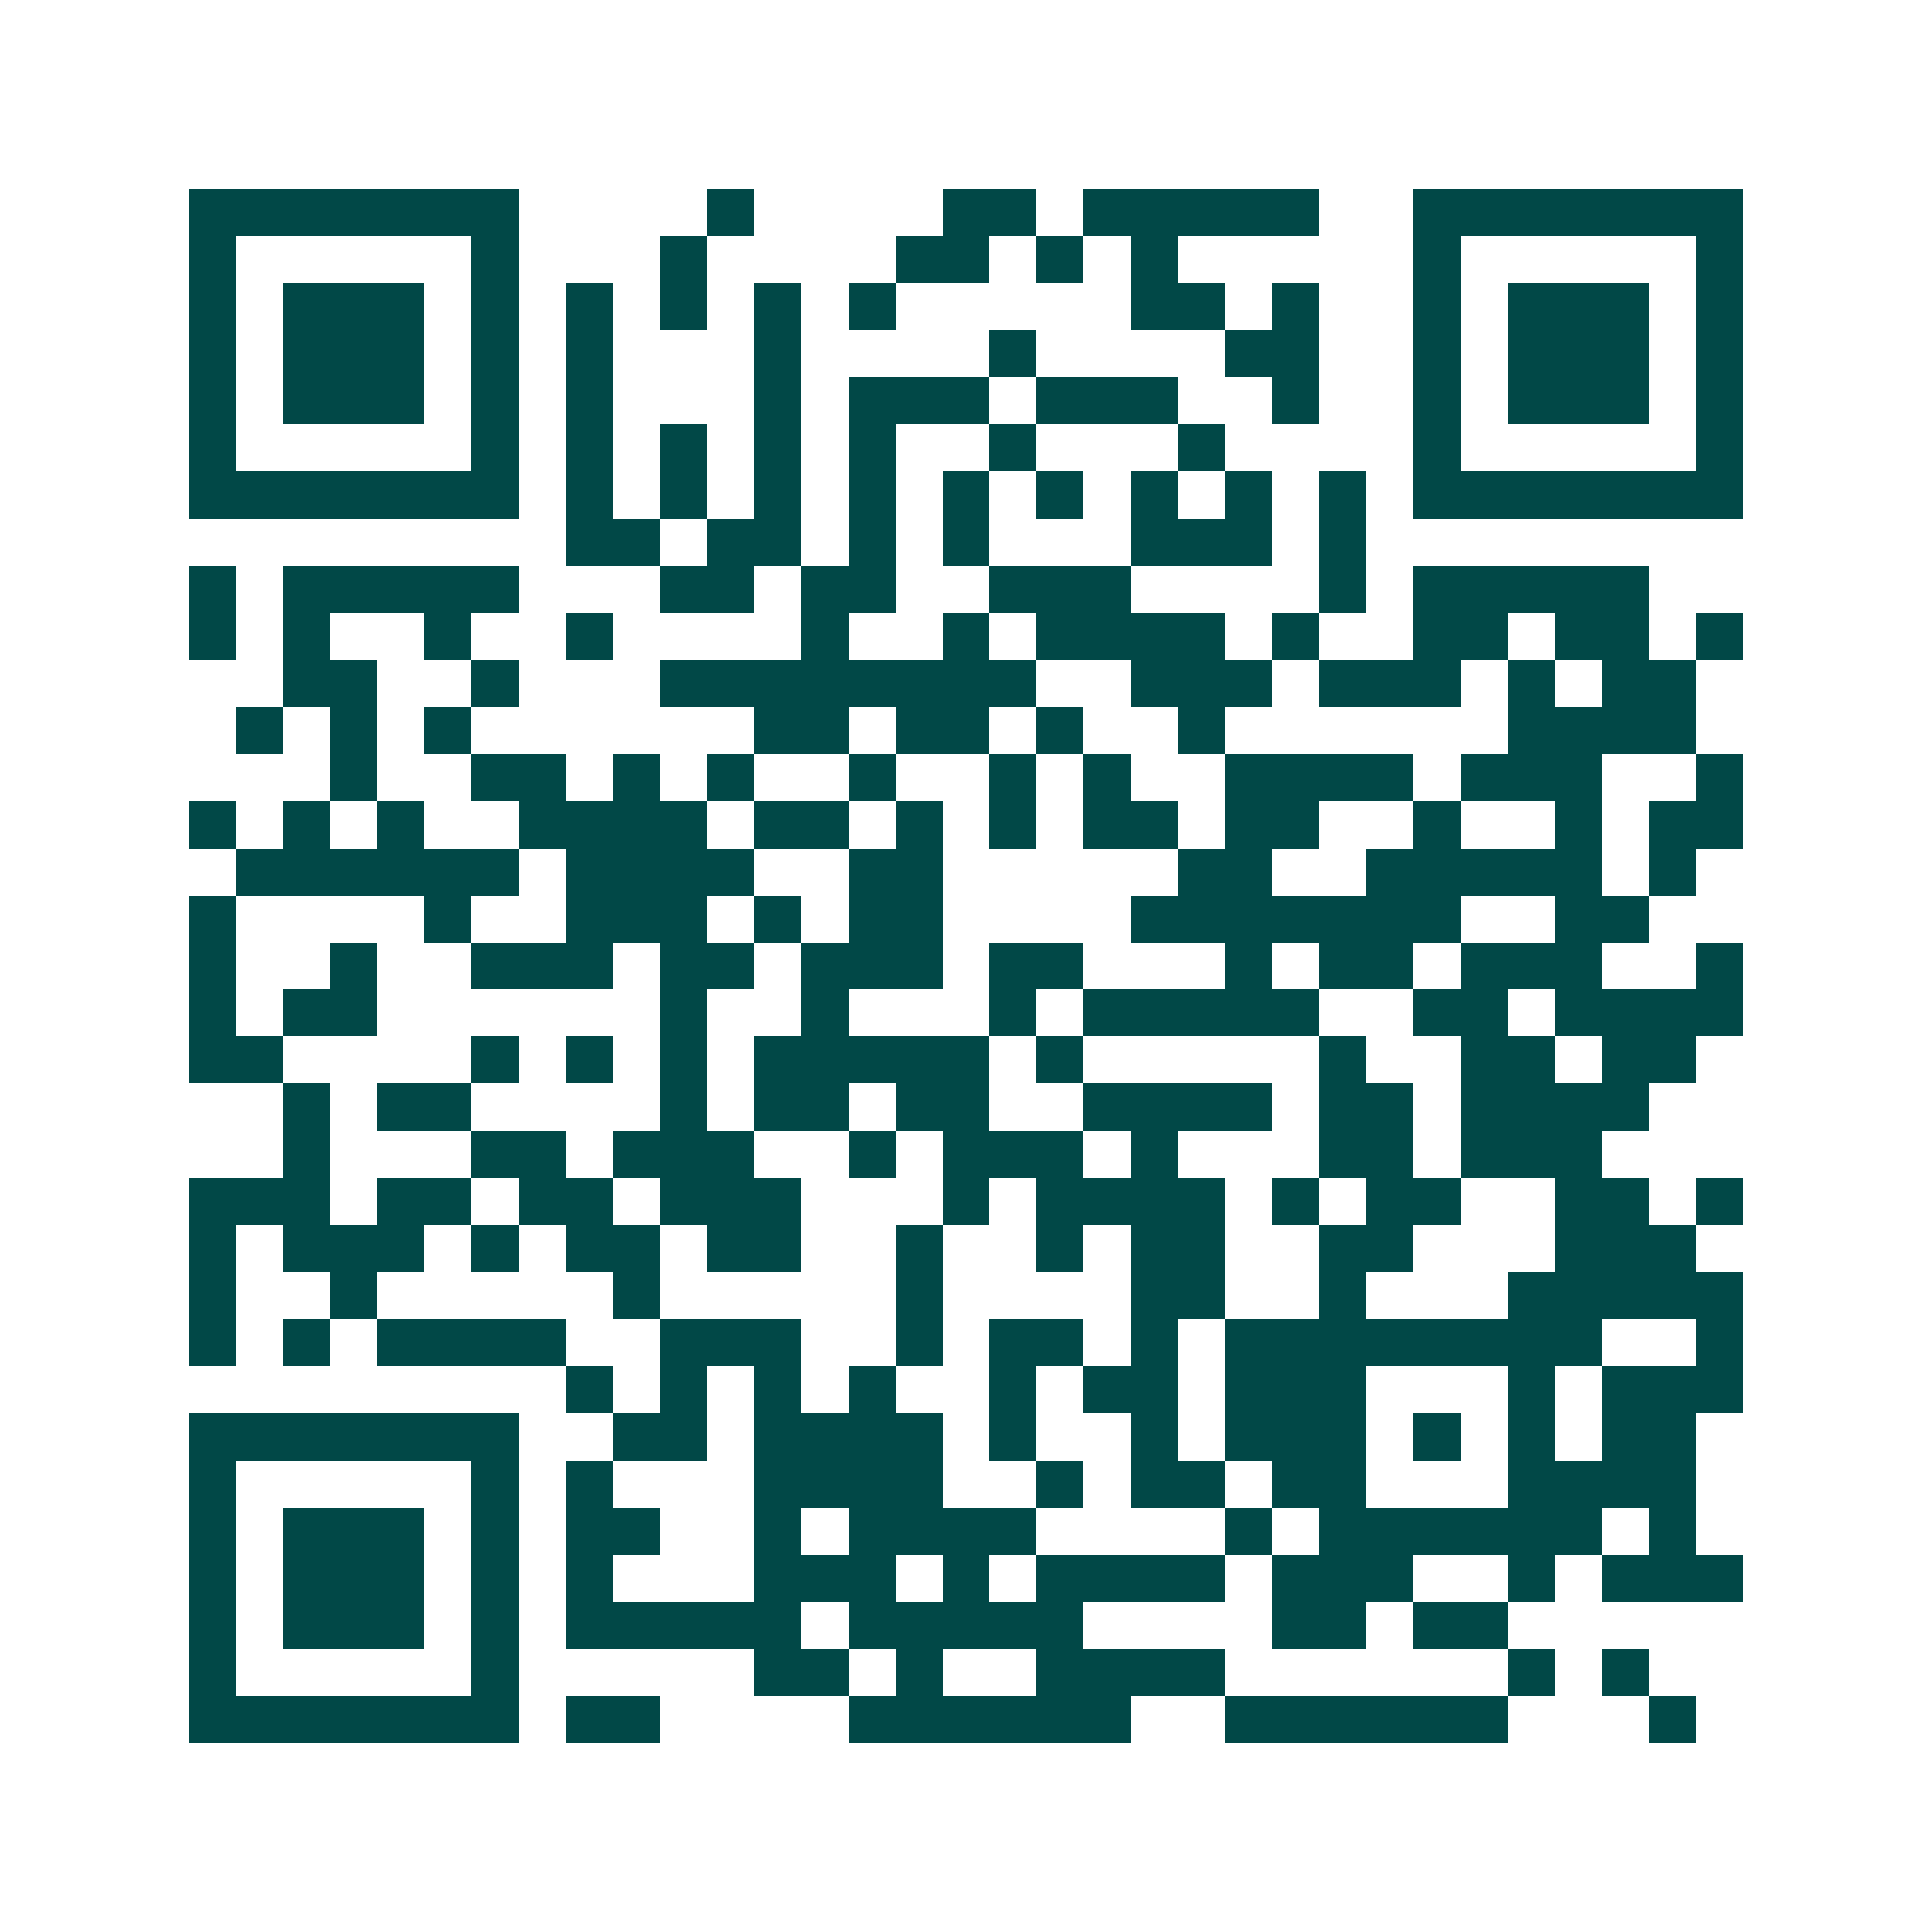 <svg xmlns="http://www.w3.org/2000/svg" width="200" height="200" viewBox="0 0 41 41" shape-rendering="crispEdges"><path fill="#ffffff" d="M0 0h41v41H0z"/><path stroke="#014847" d="M4 4.5h7m4 0h1m4 0h2m1 0h5m2 0h7M4 5.5h1m5 0h1m3 0h1m4 0h2m1 0h1m1 0h1m5 0h1m5 0h1M4 6.5h1m1 0h3m1 0h1m1 0h1m1 0h1m1 0h1m1 0h1m5 0h2m1 0h1m2 0h1m1 0h3m1 0h1M4 7.5h1m1 0h3m1 0h1m1 0h1m3 0h1m4 0h1m4 0h2m2 0h1m1 0h3m1 0h1M4 8.5h1m1 0h3m1 0h1m1 0h1m3 0h1m1 0h3m1 0h3m2 0h1m2 0h1m1 0h3m1 0h1M4 9.5h1m5 0h1m1 0h1m1 0h1m1 0h1m1 0h1m2 0h1m3 0h1m4 0h1m5 0h1M4 10.5h7m1 0h1m1 0h1m1 0h1m1 0h1m1 0h1m1 0h1m1 0h1m1 0h1m1 0h1m1 0h7M12 11.5h2m1 0h2m1 0h1m1 0h1m3 0h3m1 0h1M4 12.5h1m1 0h5m3 0h2m1 0h2m2 0h3m4 0h1m1 0h5M4 13.5h1m1 0h1m2 0h1m2 0h1m4 0h1m2 0h1m1 0h4m1 0h1m2 0h2m1 0h2m1 0h1M6 14.5h2m2 0h1m3 0h8m2 0h3m1 0h3m1 0h1m1 0h2M5 15.5h1m1 0h1m1 0h1m6 0h2m1 0h2m1 0h1m2 0h1m6 0h4M7 16.5h1m2 0h2m1 0h1m1 0h1m2 0h1m2 0h1m1 0h1m2 0h4m1 0h3m2 0h1M4 17.5h1m1 0h1m1 0h1m2 0h4m1 0h2m1 0h1m1 0h1m1 0h2m1 0h2m2 0h1m2 0h1m1 0h2M5 18.5h6m1 0h4m2 0h2m5 0h2m2 0h5m1 0h1M4 19.5h1m4 0h1m2 0h3m1 0h1m1 0h2m4 0h7m2 0h2M4 20.5h1m2 0h1m2 0h3m1 0h2m1 0h3m1 0h2m3 0h1m1 0h2m1 0h3m2 0h1M4 21.5h1m1 0h2m6 0h1m2 0h1m3 0h1m1 0h5m2 0h2m1 0h4M4 22.5h2m4 0h1m1 0h1m1 0h1m1 0h5m1 0h1m5 0h1m2 0h2m1 0h2M6 23.5h1m1 0h2m4 0h1m1 0h2m1 0h2m2 0h4m1 0h2m1 0h4M6 24.5h1m3 0h2m1 0h3m2 0h1m1 0h3m1 0h1m3 0h2m1 0h3M4 25.5h3m1 0h2m1 0h2m1 0h3m3 0h1m1 0h4m1 0h1m1 0h2m2 0h2m1 0h1M4 26.5h1m1 0h3m1 0h1m1 0h2m1 0h2m2 0h1m2 0h1m1 0h2m2 0h2m3 0h3M4 27.5h1m2 0h1m5 0h1m5 0h1m4 0h2m2 0h1m3 0h5M4 28.5h1m1 0h1m1 0h4m2 0h3m2 0h1m1 0h2m1 0h1m1 0h8m2 0h1M12 29.5h1m1 0h1m1 0h1m1 0h1m2 0h1m1 0h2m1 0h3m3 0h1m1 0h3M4 30.5h7m2 0h2m1 0h4m1 0h1m2 0h1m1 0h3m1 0h1m1 0h1m1 0h2M4 31.5h1m5 0h1m1 0h1m3 0h4m2 0h1m1 0h2m1 0h2m3 0h4M4 32.5h1m1 0h3m1 0h1m1 0h2m2 0h1m1 0h4m4 0h1m1 0h6m1 0h1M4 33.5h1m1 0h3m1 0h1m1 0h1m3 0h3m1 0h1m1 0h4m1 0h3m2 0h1m1 0h3M4 34.5h1m1 0h3m1 0h1m1 0h5m1 0h5m4 0h2m1 0h2M4 35.5h1m5 0h1m5 0h2m1 0h1m2 0h4m6 0h1m1 0h1M4 36.5h7m1 0h2m4 0h6m2 0h6m3 0h1"/></svg>
